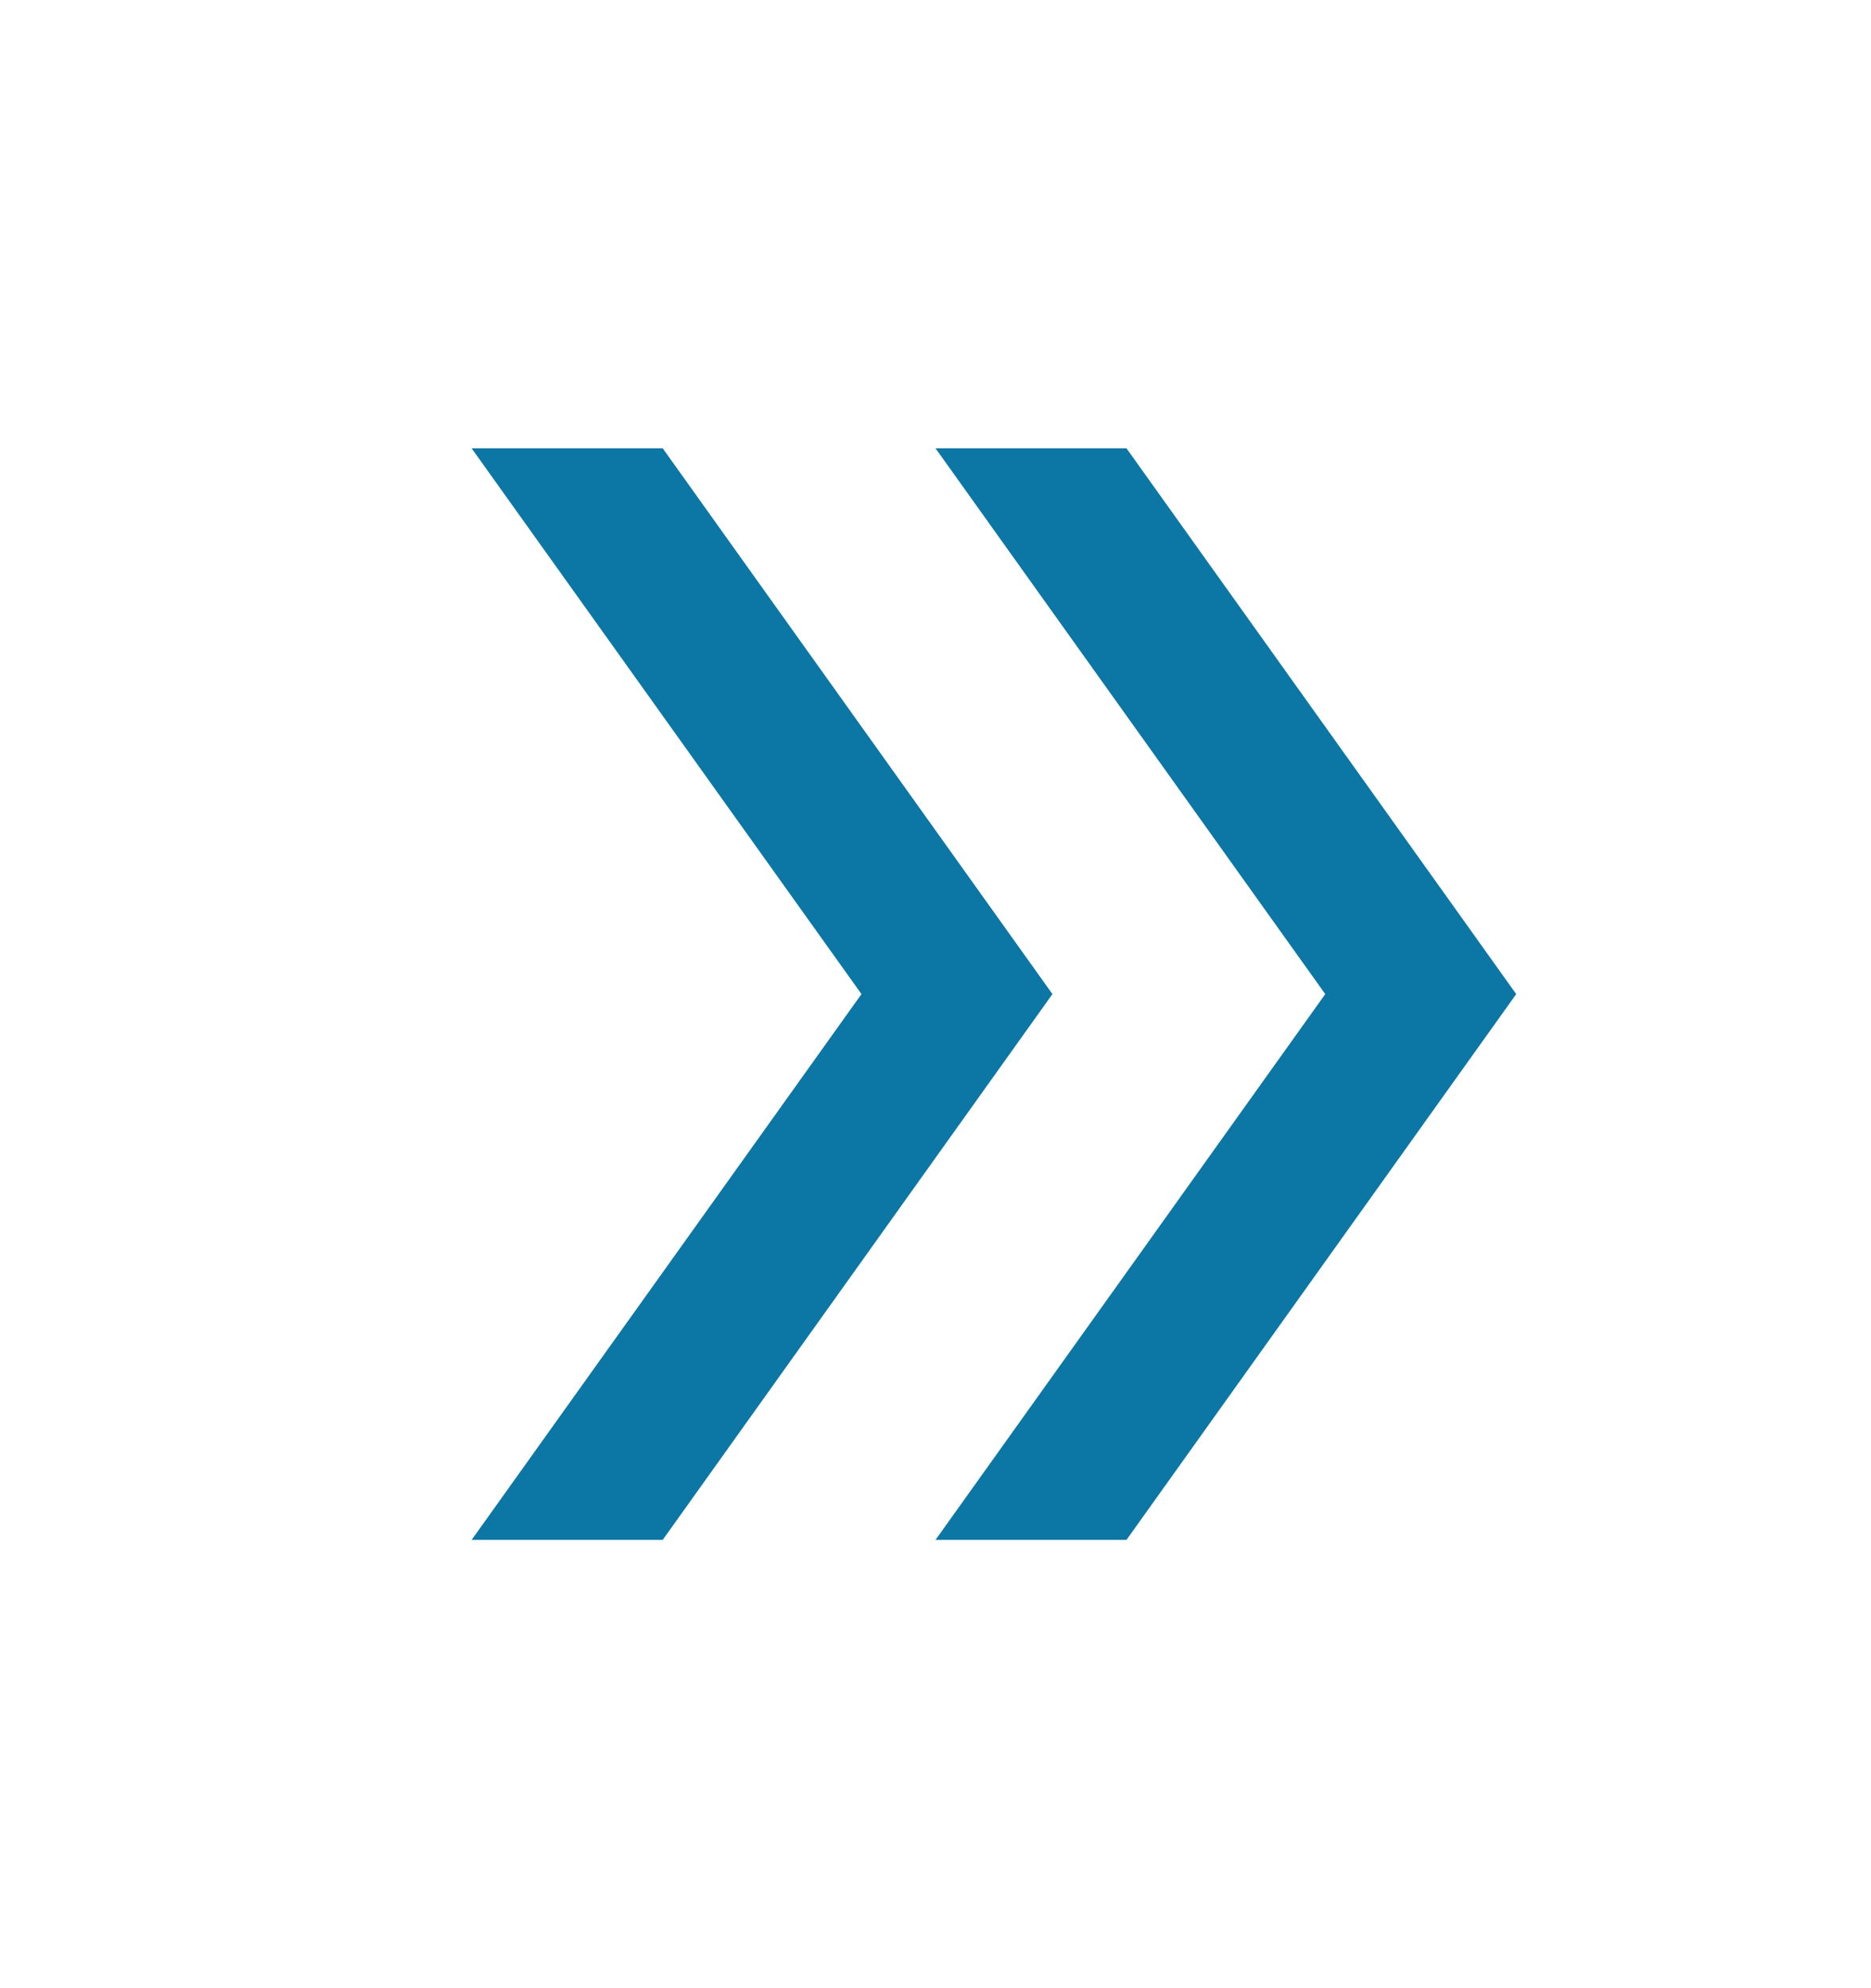 <svg width="16" height="17" viewBox="0 0 16 17" fill="none" xmlns="http://www.w3.org/2000/svg">
<mask id="mask0_346_608" style="mask-type:alpha" maskUnits="userSpaceOnUse" x="0" y="0" width="16" height="17">
<rect y="0.5" width="16" height="16" fill="#D9D9D9"/>
</mask>
<g mask="url(#mask0_346_608)">
<path d="M4.033 13.167L7.367 8.5L4.033 3.833H5.667L9 8.5L5.667 13.167H4.033ZM8 13.167L11.333 8.5L8 3.833H9.633L12.966 8.5L9.633 13.167H8Z" fill="#0C76A5"/>
</g>
</svg>

